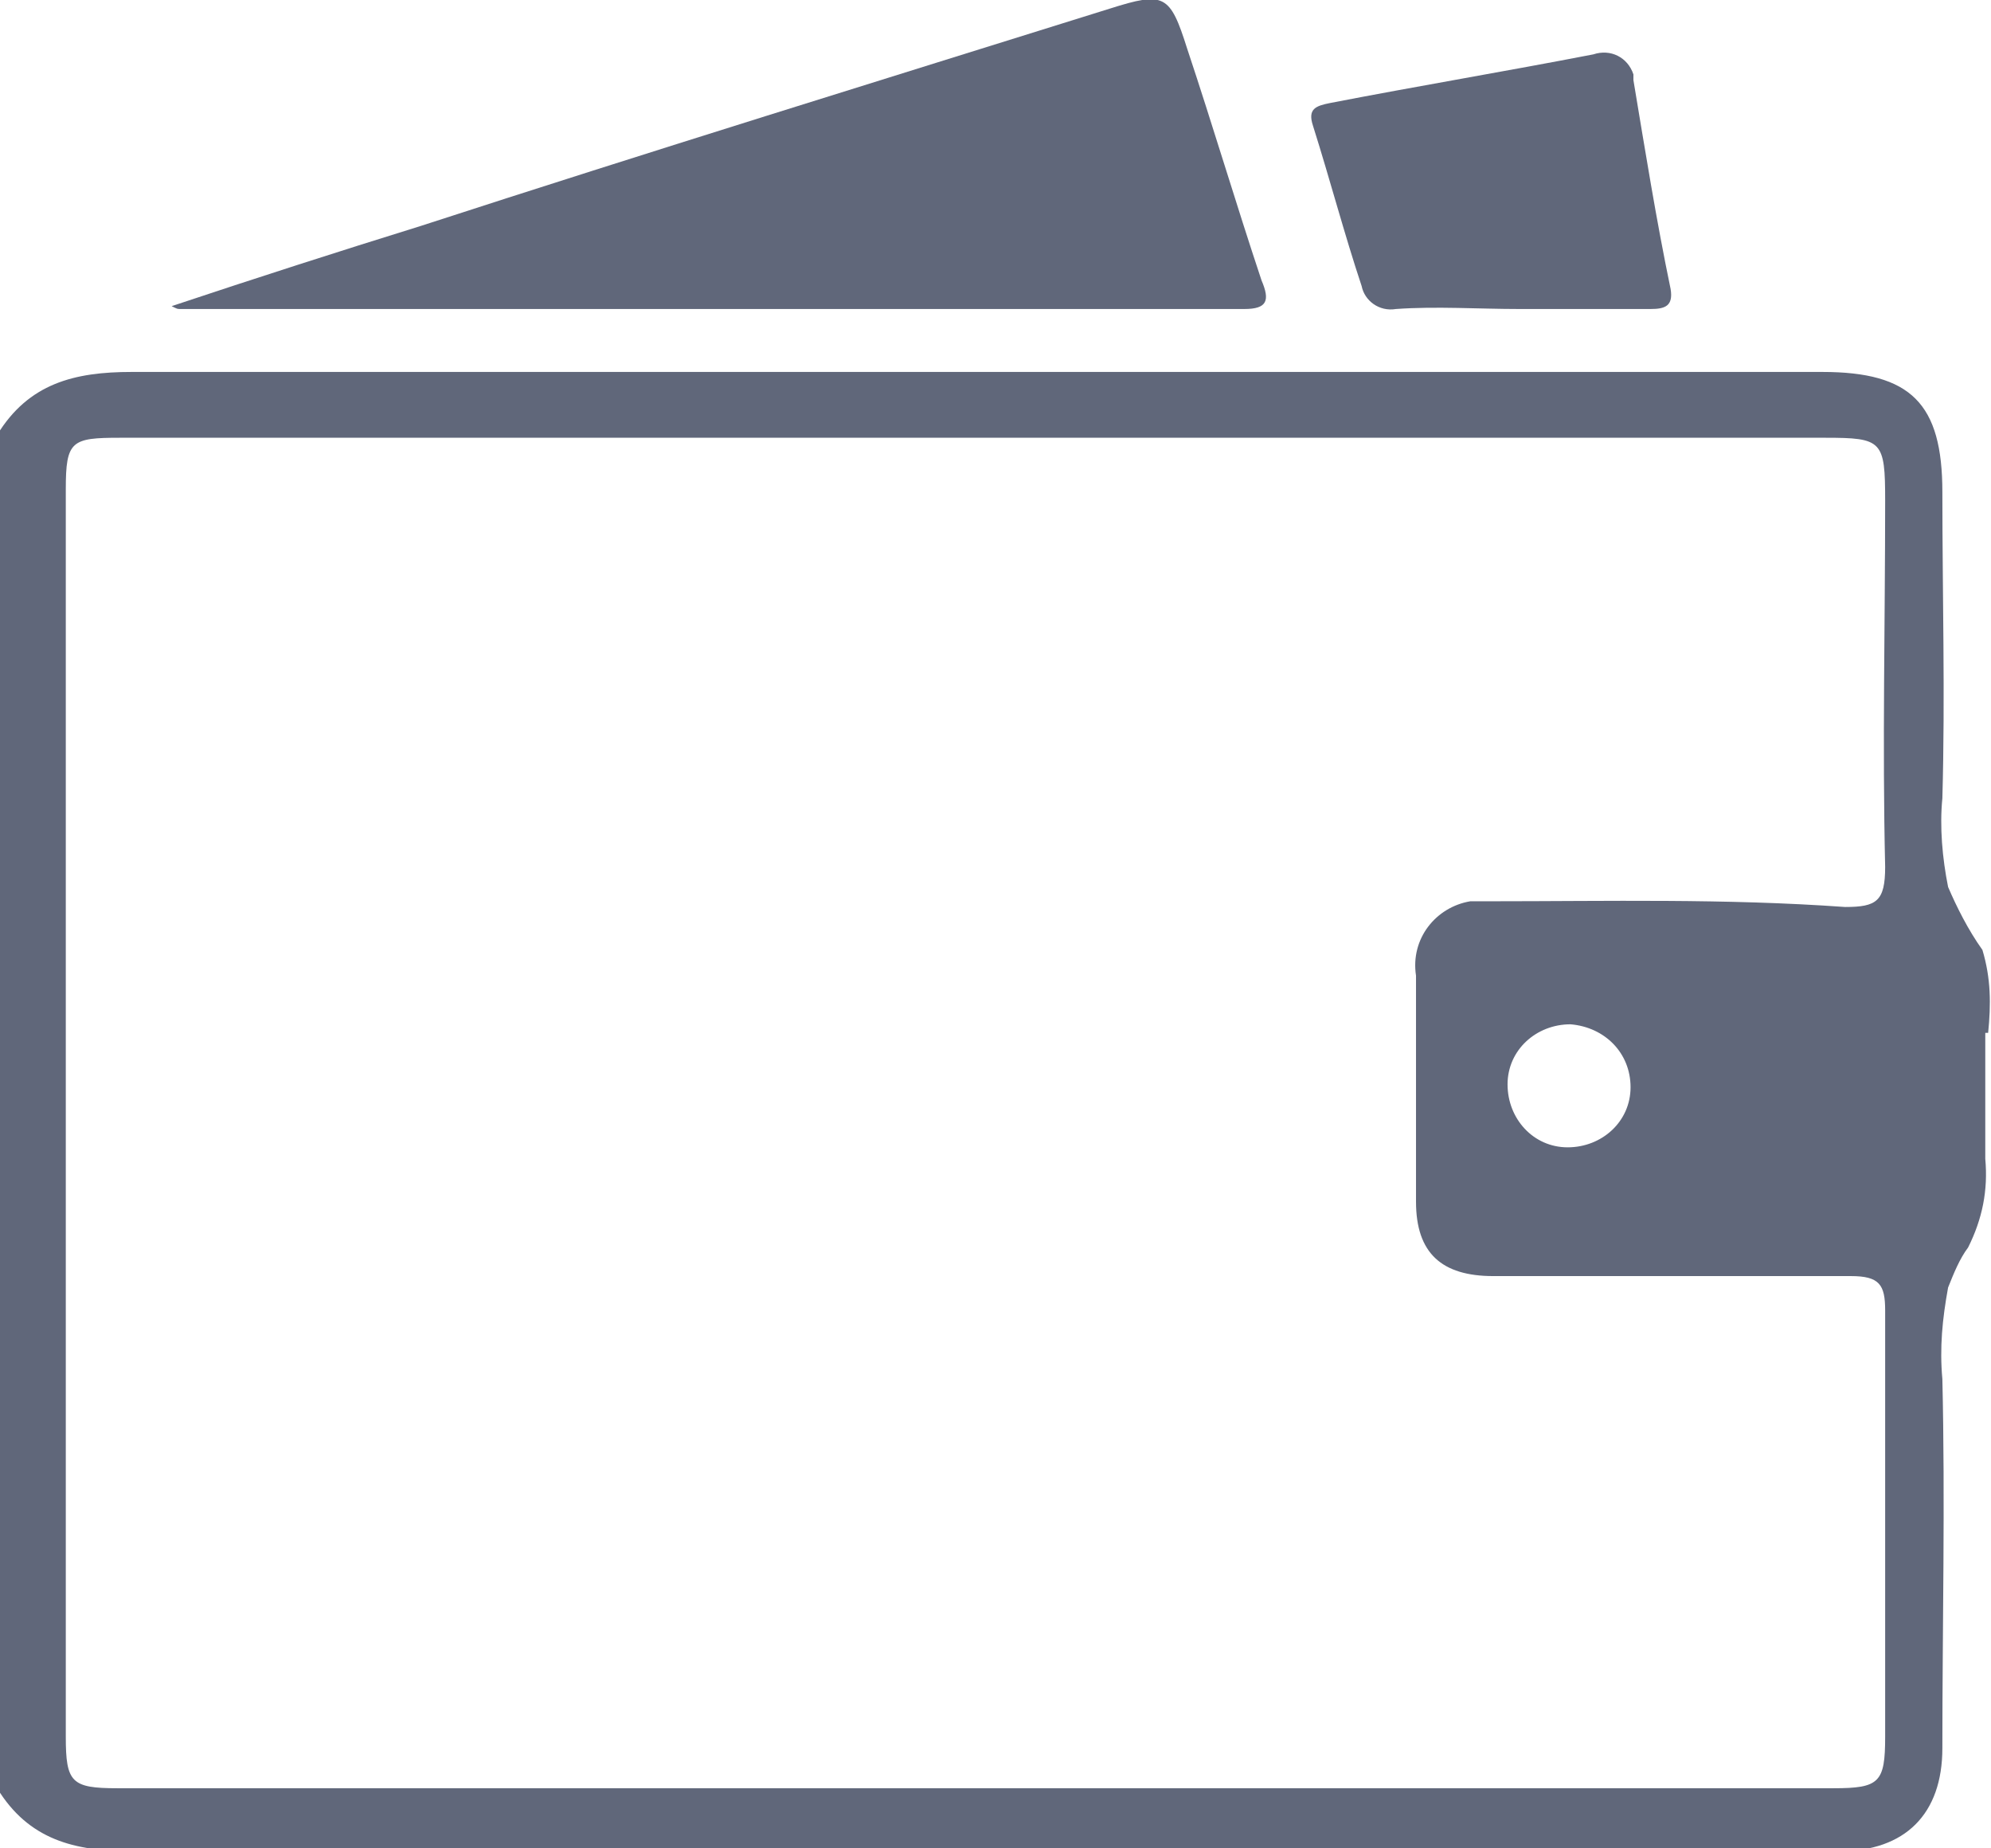<?xml version="1.0" encoding="UTF-8"?> <!-- Generator: Adobe Illustrator 25.4.1, SVG Export Plug-In . SVG Version: 6.00 Build 0) --> <svg xmlns="http://www.w3.org/2000/svg" xmlns:xlink="http://www.w3.org/1999/xlink" version="1.1" id="Layer_1" x="0px" y="0px" viewBox="0 0 69.6 64.6" style="enable-background:new 0 0 69.6 64.6;" xml:space="preserve"> <style type="text/css"> .st0{fill:#60677A;} </style> <g> <path class="st0" d="M69.5,36.1c0.1-1,0.1-1.9-0.2-2.9c-0.5-0.7-0.9-1.5-1.2-2.2c-0.2-1-0.3-2.1-0.2-3.1c0.1-3.6,0-7.1,0-10.7 c0-3.1-1.1-4.2-4.2-4.2c-19.7,0-39.4,0-59.1,0c-2,0-3.6,0.4-4.7,2.2l0,47.3c1.1,1.8,2.7,2.2,4.7,2.2c19.4-0.1,38.8,0,58.2,0 c0.5,0,1,0,1.5,0c2.3,0,3.6-1.3,3.6-3.6c0-4.3,0.1-8.6,0-12.9c-0.1-1.1,0-2.1,0.2-3.2c0.2-0.5,0.4-1,0.7-1.4c0.5-1,0.7-2,0.6-3.1 V36.1z M52.1,31.5c-0.2,0-0.5,0-0.7,0c-1.2,0.2-2.1,1.3-1.9,2.6c0,2.6,0,5.3,0,7.9c0,1.8,0.9,2.6,2.7,2.6c4.2,0,8.3,0,12.5,0 c1,0,1.2,0.3,1.2,1.2c0,5,0,10,0,14.9c0,1.6-0.2,1.8-1.8,1.8c-20,0-40,0-60,0c-1.6,0-1.8-0.2-1.8-1.8c0-14.5,0-29.1,0-43.6 c0-1.7,0.2-1.8,1.9-1.8c10,0,20,0,30,0h29.6c2,0,2.1,0.1,2.1,2.2c0,4.3-0.1,8.5,0,12.8c0,1.2-0.3,1.4-1.4,1.4 C60.3,31.4,56.2,31.5,52.1,31.5z M57,38c0,1.2-1,2.1-2.2,2.1c-1.2,0-2.1-1-2.1-2.2s1-2.1,2.2-2.1C56.1,35.9,57,36.8,57,38z"></path> <path class="st0" d="M43.5,10.8c0.8,0,0.9-0.3,0.6-1c-0.9-2.7-1.7-5.4-2.6-8.1c-0.6-1.9-0.8-2-2.7-1.4c-8,2.5-16.1,5-24.1,7.6 c-2.9,0.9-5.7,1.8-8.7,2.8c0.2,0.1,0.2,0.1,0.3,0.1C18.7,10.8,31.1,10.8,43.5,10.8z"></path> <path class="st0" d="M47.6,10c0.1,0.5,0.6,0.9,1.2,0.8c1.4-0.1,2.9,0,4.3,0c1.5,0,3.1,0,4.6,0c0.5,0,0.8-0.1,0.7-0.7 c-0.5-2.4-0.9-4.9-1.3-7.3c0-0.1,0-0.1,0-0.2c-0.2-0.6-0.8-0.9-1.4-0.7c-3.1,0.6-6.1,1.1-9.2,1.7c-0.5,0.1-0.8,0.2-0.6,0.8 C46.5,6.3,47,8.2,47.6,10z"></path> </g> </svg> 